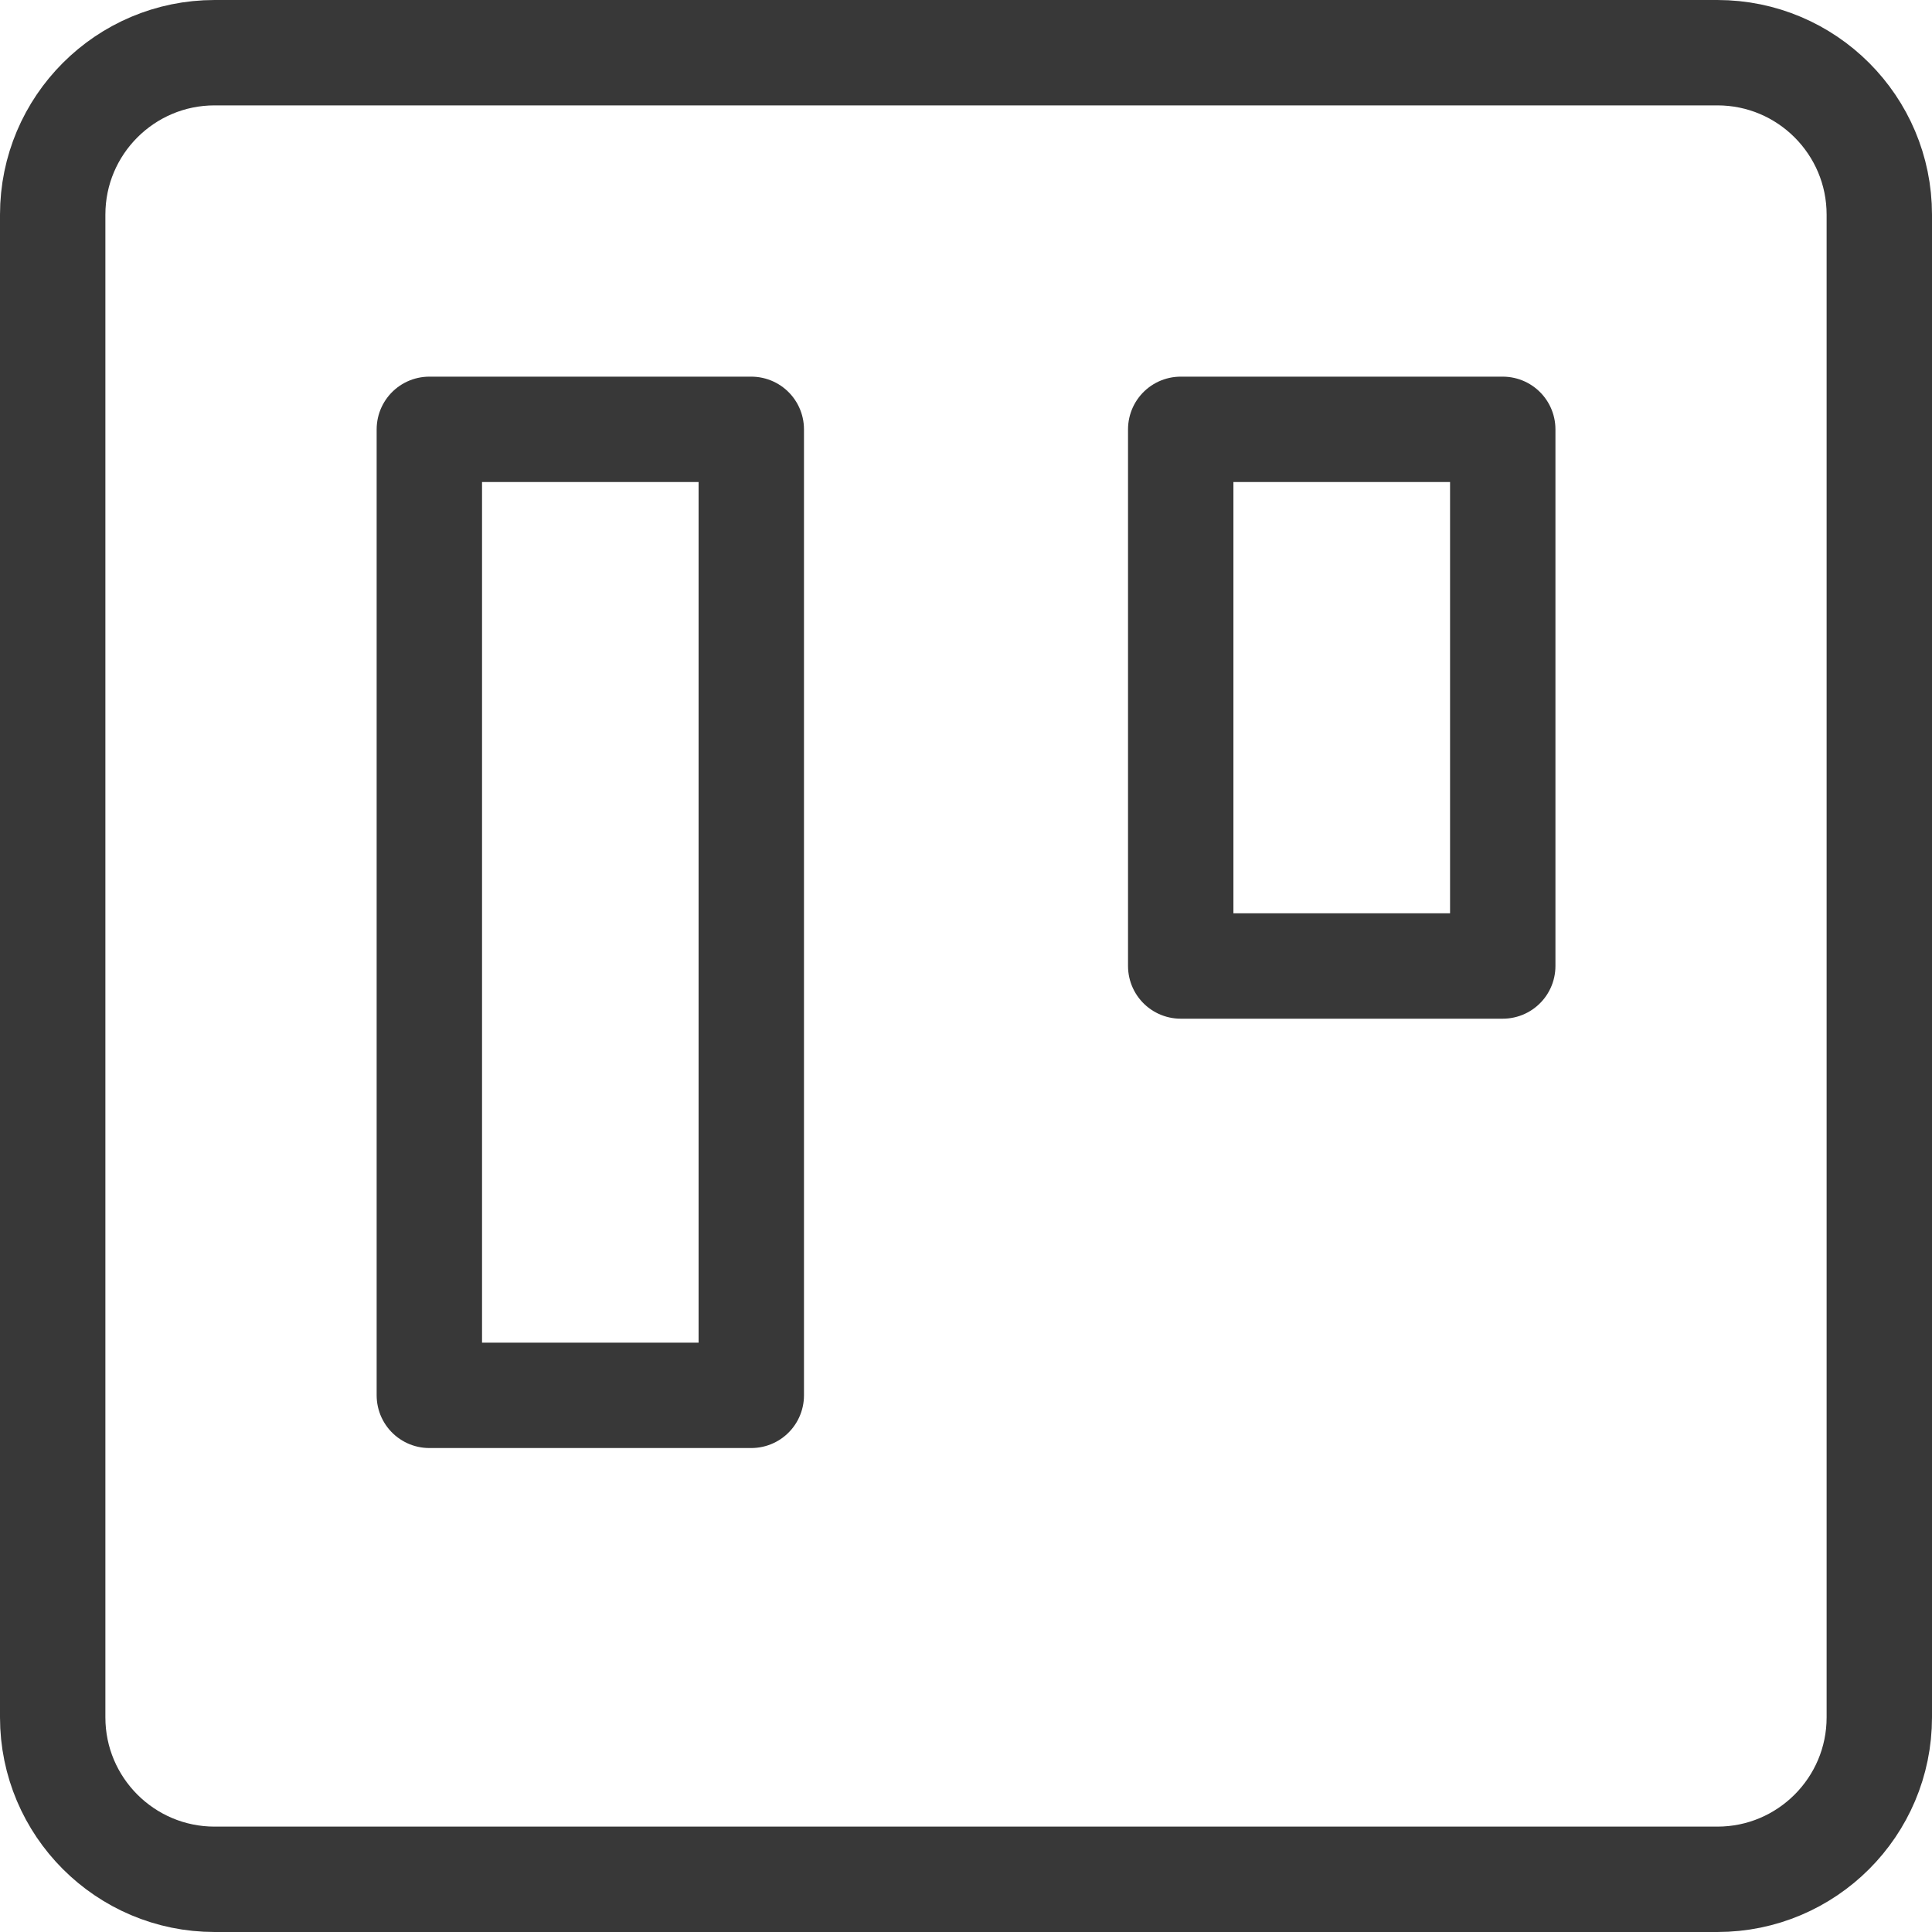 <svg width="22" height="22" viewBox="0 0 22 22" fill="none" xmlns="http://www.w3.org/2000/svg">
<path d="M2.444 0.6H19.556C20.574 0.6 21.4 1.426 21.4 2.444V19.556C21.4 20.574 20.574 21.4 19.556 21.4H2.444C1.426 21.4 0.6 20.574 0.6 19.556V2.444C0.6 1.426 1.426 0.6 2.444 0.6Z" stroke="#383838" stroke-width="1.2" stroke-linecap="round" stroke-linejoin="round"/>
<path d="M8.555 4.889H4.889V15.889H8.555V4.889Z" stroke="#383838" stroke-width="1.2" stroke-linecap="round" stroke-linejoin="round"/>
<path d="M17.112 4.889H13.445V11H17.112V4.889Z" stroke="#383838" stroke-width="1.2" stroke-linecap="round" stroke-linejoin="round"/>
</svg>
